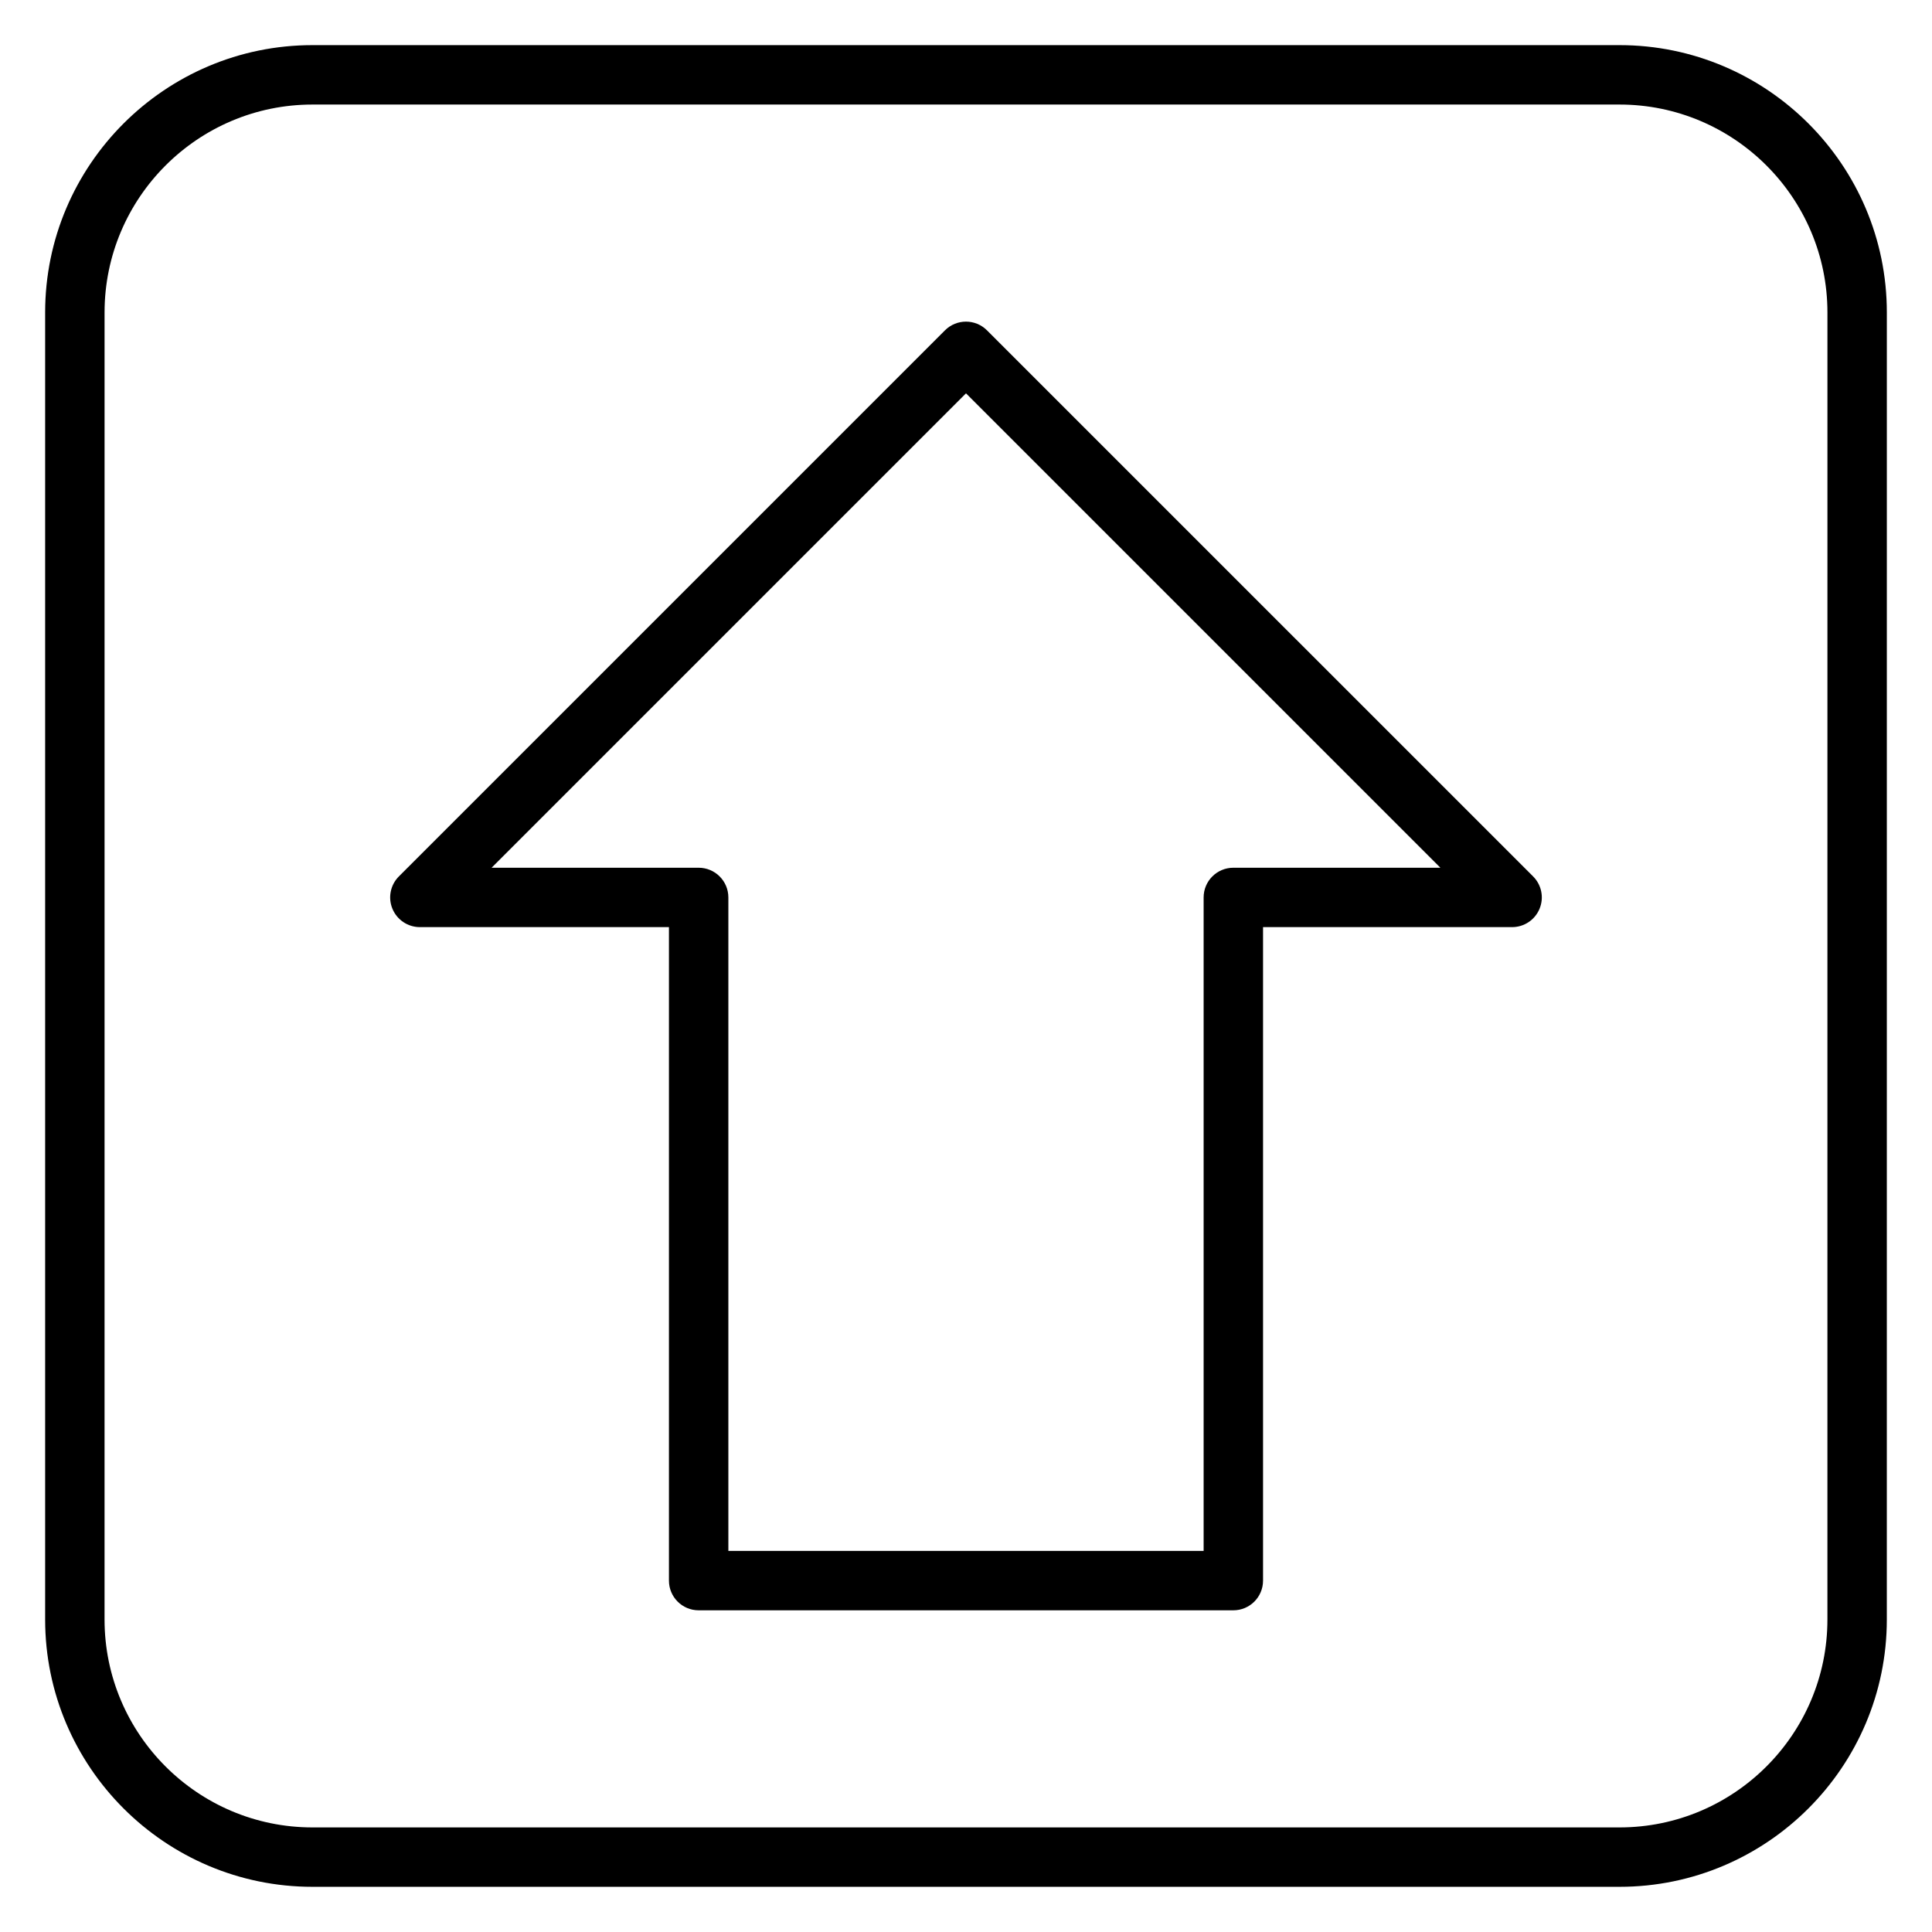<?xml version="1.0" encoding="UTF-8"?>
<!-- The Best Svg Icon site in the world: iconSvg.co, Visit us! https://iconsvg.co -->
<svg fill="#000000" width="800px" height="800px" version="1.1" viewBox="144 144 512 512" xmlns="http://www.w3.org/2000/svg">
 <g>
  <path d="m405.56 231.54c-3.074-3.074-8.055-3.074-11.133 0l-144.72 144.72c-2.254 2.254-2.926 5.637-1.707 8.578s4.09 4.859 7.273 4.859h66.004v173.18c0 4.348 3.523 7.871 7.871 7.871h141.7c4.348 0 7.871-3.523 7.871-7.871v-173.18h66.004c3.184 0 6.055-1.918 7.273-4.859 1.219-2.945 0.547-6.328-1.707-8.578zm65.285 142.42c-4.348 0-7.871 3.523-7.871 7.871v173.18h-125.95v-173.18c0-4.348-3.523-7.871-7.871-7.871h-54.875l125.72-125.72 125.72 125.72z"/>
  <path d="m573.18 155.96h-346.37c-39.062 0-70.848 31.785-70.848 70.848v346.37c0 39.062 31.785 70.848 70.848 70.848h346.37c39.062 0 70.848-31.785 70.848-70.848l0.004-346.37c0-39.062-31.785-70.848-70.848-70.848zm55.105 417.22c0 30.387-24.719 55.105-55.105 55.105h-346.37c-30.387 0-55.105-24.719-55.105-55.105l0.004-346.37c0-30.387 24.719-55.105 55.105-55.105h346.37c30.387 0 55.105 24.719 55.105 55.105z"/>
 </g>
</svg>